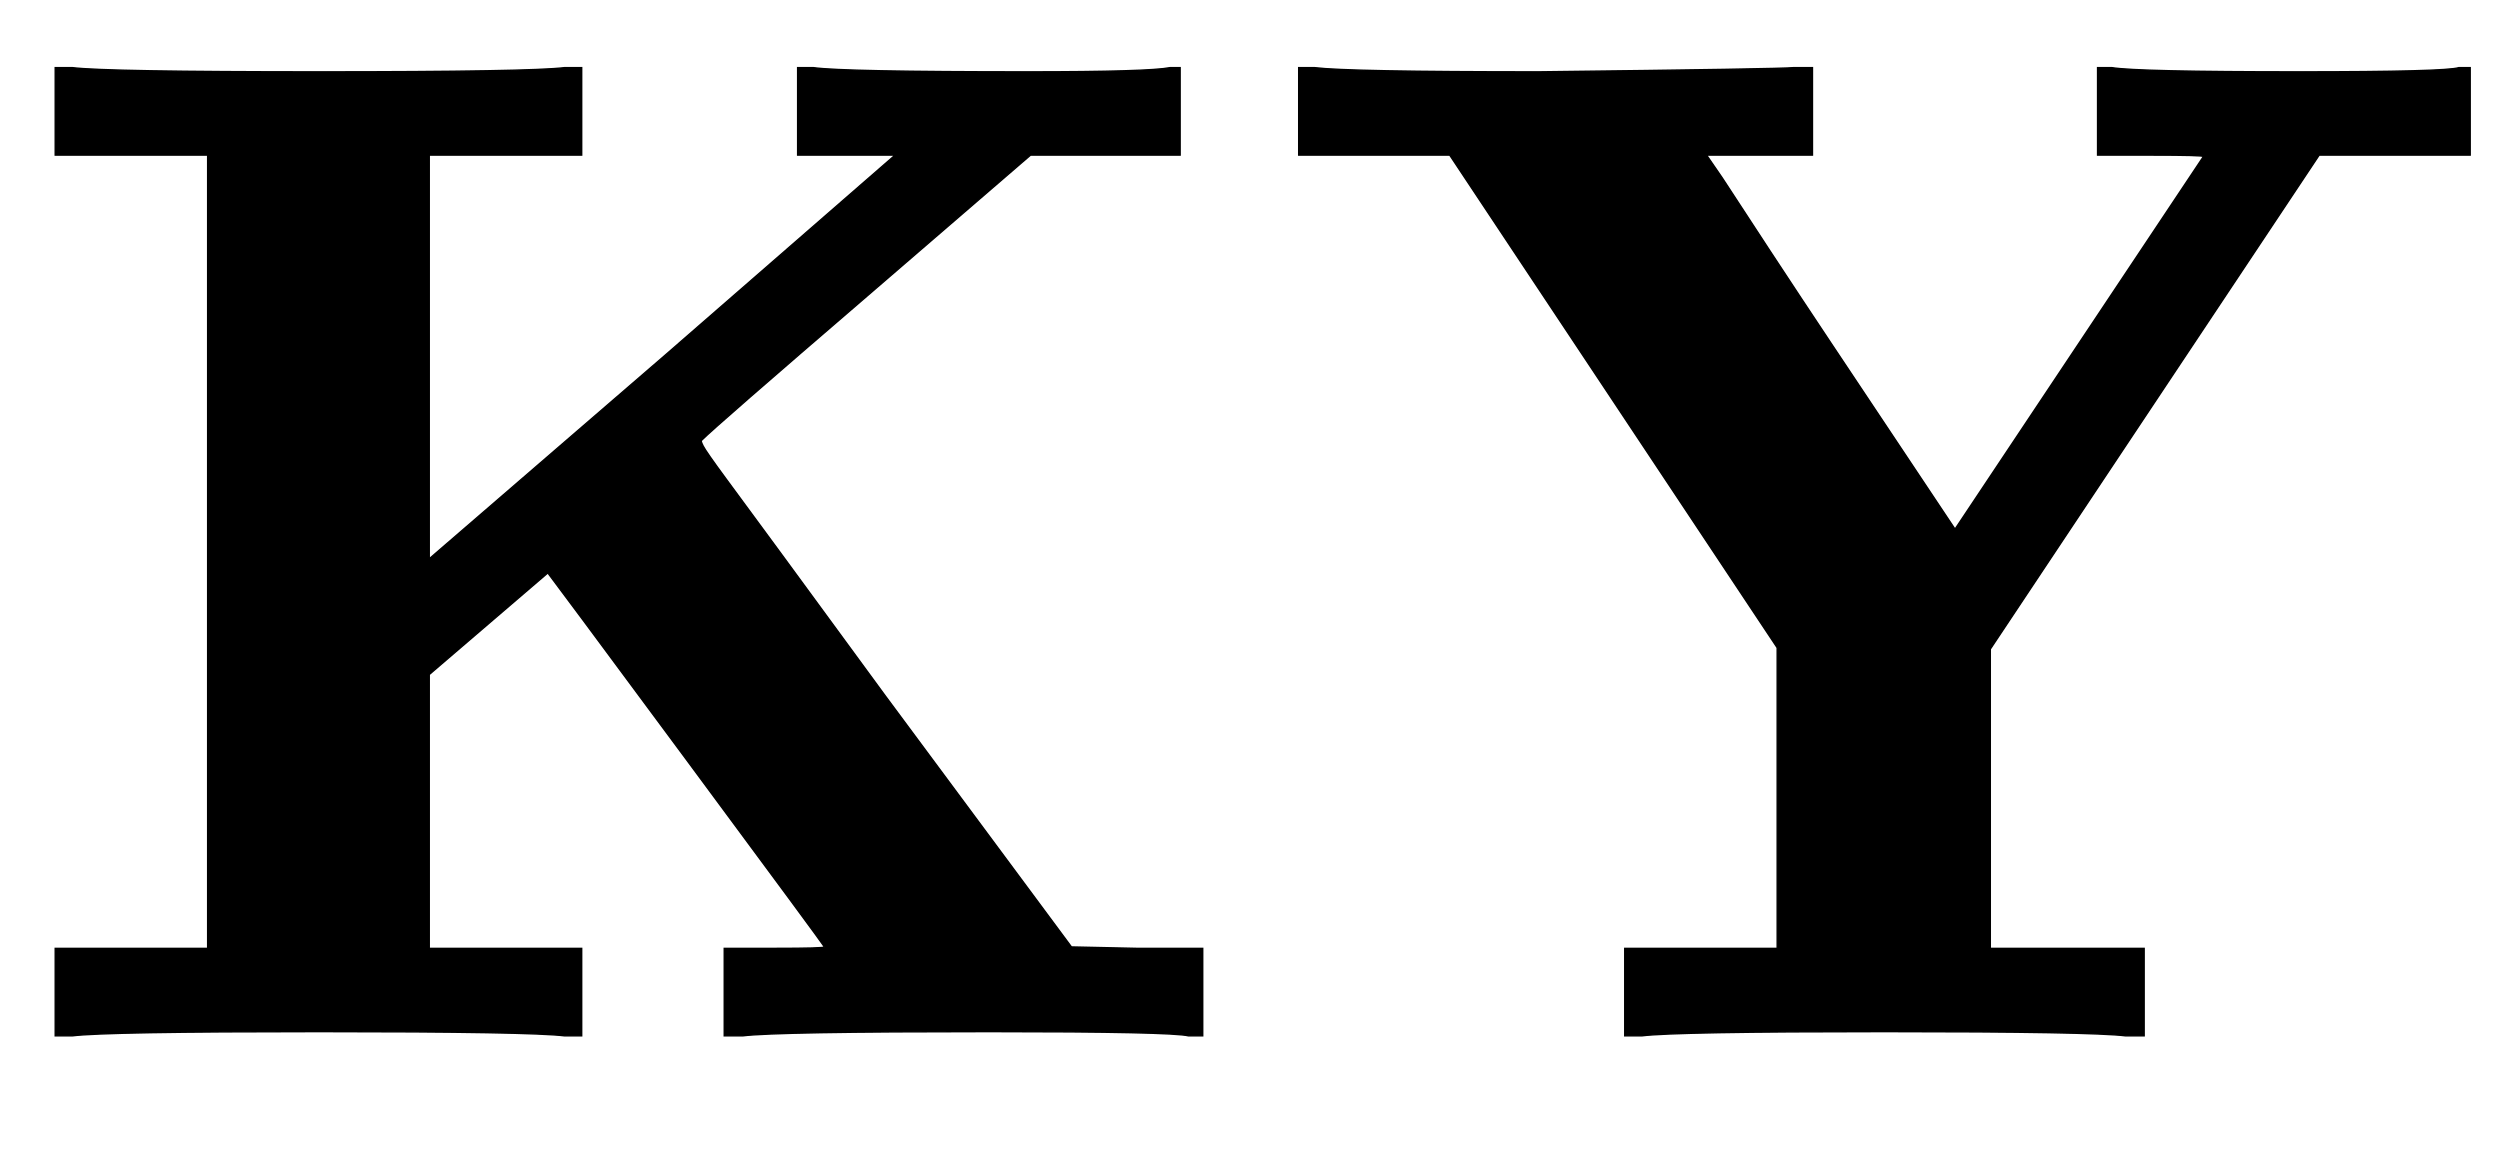 <svg xmlns:xlink="http://www.w3.org/1999/xlink" width="4.113ex" height="1.909ex" style="vertical-align: -0.205ex;" viewBox="0 -733.9 1771 822.1" role="img" focusable="false" xmlns="http://www.w3.org/2000/svg" aria-labelledby="MathJax-SVG-1-Title"><title id="MathJax-SVG-1-Title">bold upper K bold upper Y</title><defs aria-hidden="true"><path stroke-width="1" id="E1-MJMAINB-4B" d="M400 0Q376 3 226 3Q75 3 51 0H39V62H147V624H39V686H51Q75 683 226 683Q376 683 400 686H412V624H304V338L472 483L634 624H565V686H576Q597 683 728 683Q814 683 829 686H836V624H730L614 524Q507 432 497 422Q496 422 498 418T514 395T553 342T627 241L759 63L805 62H852V0H842Q830 3 701 3Q550 3 526 0H513V62H549Q584 62 584 63Q583 65 486 196T388 328L304 256V62H412V0H400Z"></path><path stroke-width="1" id="E1-MJMAINB-59" d="M605 0Q581 3 434 3Q286 3 262 0H250V62H358V275L126 624H19V686H30Q54 683 189 683Q361 685 370 686H383V624H308L319 608Q330 591 353 556T396 491L484 359L660 623Q660 624 623 624H585V686H595Q613 683 728 683Q832 683 841 686H849V624H742L509 274V62H618V0H605Z"></path></defs><g stroke="currentColor" fill="currentColor" stroke-width="0" transform="matrix(1 0 0 -1 0 0)" aria-hidden="true"> <use xlink:href="#E1-MJMAINB-4B" x="0" y="0"></use> <use xlink:href="#E1-MJMAINB-59" x="901" y="0"></use></g></svg>